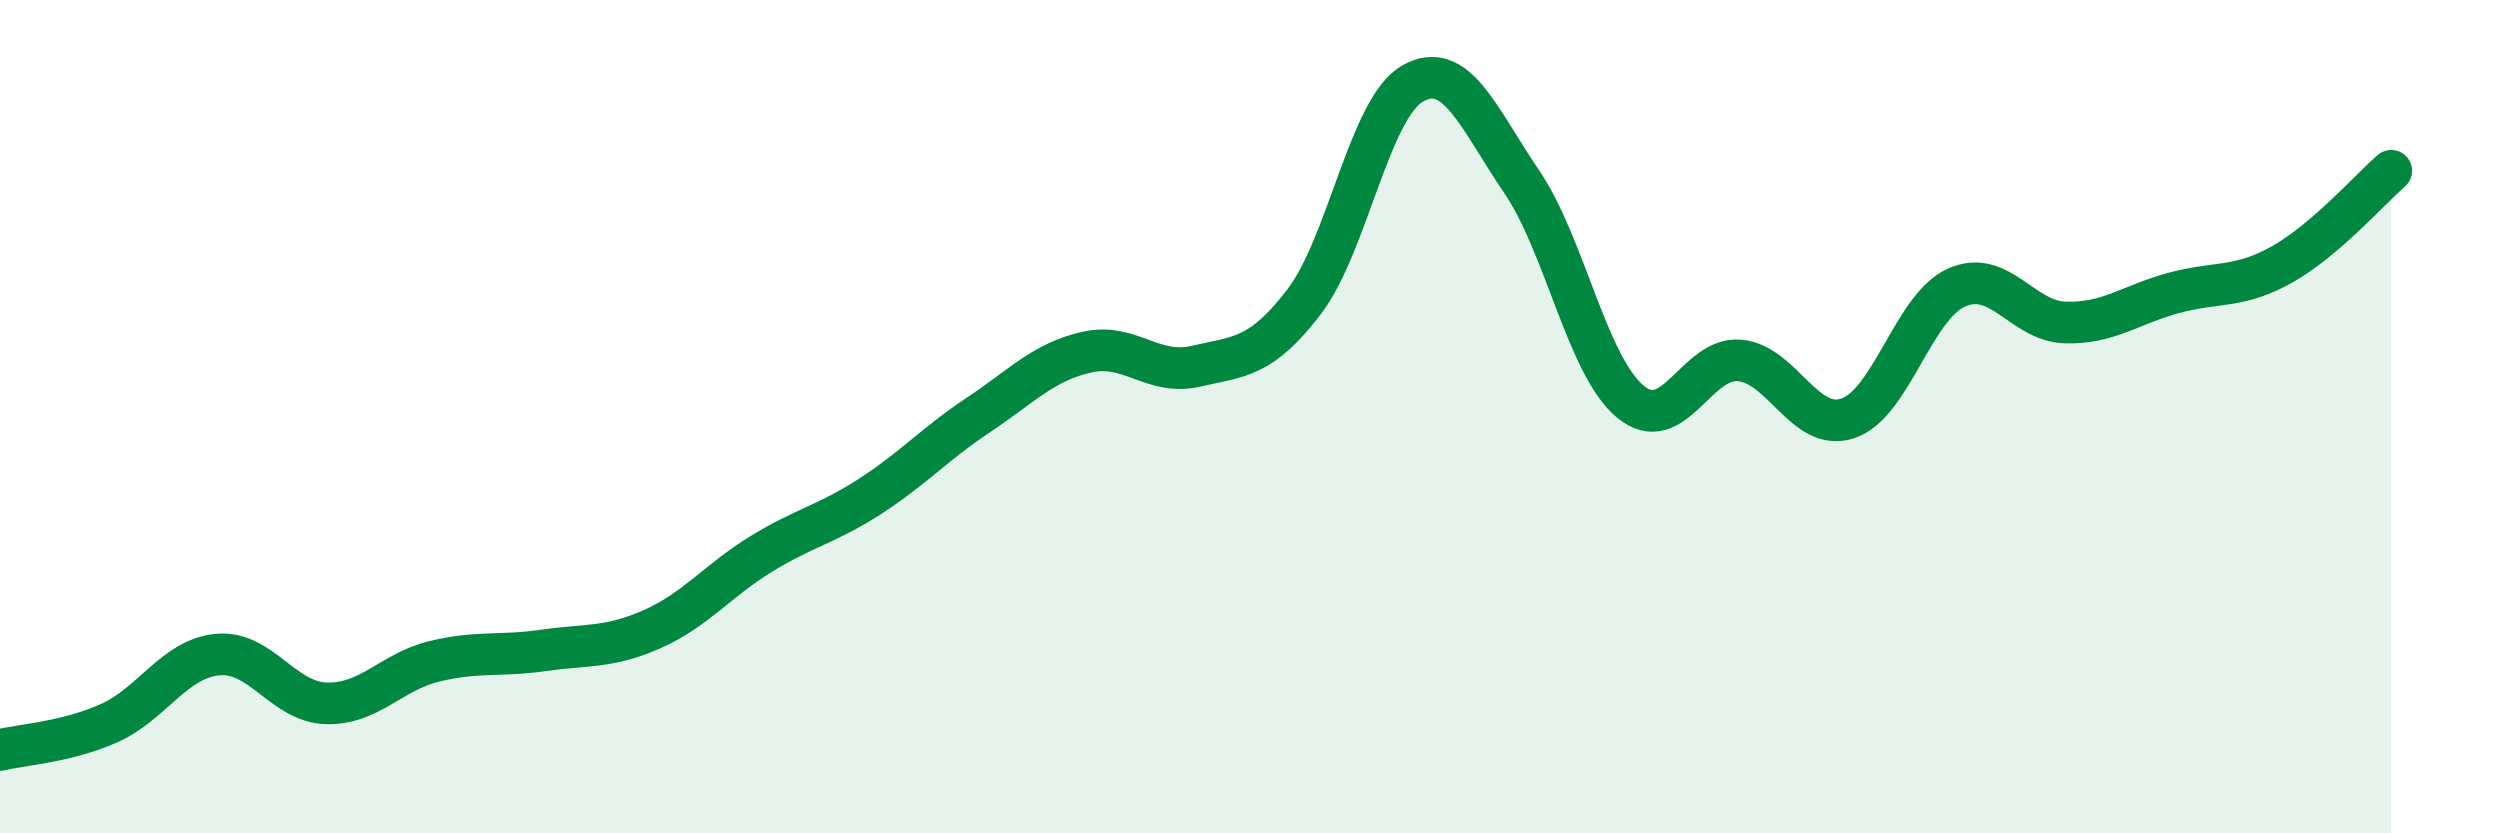 
    <svg width="60" height="20" viewBox="0 0 60 20" xmlns="http://www.w3.org/2000/svg">
      <path
        d="M 0,18 C 0.52,17.87 1.57,17.82 2.61,17.36 C 3.65,16.9 4.18,15.81 5.22,15.71 C 6.26,15.61 6.79,16.85 7.83,16.88 C 8.87,16.91 9.39,16.12 10.43,15.87 C 11.47,15.62 12,15.76 13.04,15.61 C 14.08,15.46 14.61,15.56 15.65,15.1 C 16.69,14.64 17.22,13.94 18.26,13.3 C 19.3,12.66 19.83,12.59 20.87,11.92 C 21.91,11.25 22.44,10.65 23.48,9.96 C 24.52,9.27 25.05,8.68 26.09,8.45 C 27.13,8.22 27.66,9.03 28.7,8.79 C 29.74,8.55 30.26,8.6 31.3,7.24 C 32.34,5.88 32.87,2.58 33.91,2 C 34.95,1.42 35.48,2.83 36.52,4.36 C 37.56,5.89 38.09,8.78 39.13,9.64 C 40.17,10.5 40.7,8.57 41.74,8.65 C 42.78,8.73 43.31,10.39 44.35,10.04 C 45.39,9.69 45.92,7.36 46.96,6.9 C 48,6.44 48.53,7.71 49.57,7.74 C 50.61,7.77 51.13,7.31 52.17,7.03 C 53.21,6.75 53.74,6.93 54.78,6.34 C 55.82,5.75 56.87,4.55 57.39,4.1L57.39 20L0 20Z"
        fill="#008740"
        opacity="0.1"
        stroke-linecap="round"
        stroke-linejoin="round"
      />
      <path
        d="M 0,18 C 0.52,17.87 1.57,17.82 2.61,17.36 C 3.65,16.9 4.18,15.81 5.22,15.71 C 6.26,15.61 6.79,16.85 7.83,16.88 C 8.87,16.91 9.39,16.12 10.43,15.87 C 11.47,15.62 12,15.76 13.04,15.61 C 14.08,15.46 14.61,15.56 15.65,15.1 C 16.69,14.64 17.22,13.94 18.26,13.3 C 19.3,12.66 19.83,12.59 20.87,11.92 C 21.91,11.25 22.44,10.65 23.48,9.96 C 24.52,9.27 25.05,8.68 26.09,8.45 C 27.13,8.22 27.66,9.03 28.7,8.79 C 29.74,8.55 30.26,8.6 31.3,7.24 C 32.34,5.88 32.87,2.58 33.91,2 C 34.95,1.42 35.48,2.83 36.52,4.36 C 37.56,5.89 38.09,8.78 39.13,9.64 C 40.17,10.5 40.7,8.57 41.74,8.65 C 42.78,8.73 43.31,10.39 44.35,10.04 C 45.39,9.69 45.92,7.36 46.96,6.9 C 48,6.44 48.53,7.71 49.57,7.74 C 50.61,7.77 51.13,7.31 52.17,7.03 C 53.21,6.75 53.74,6.93 54.78,6.34 C 55.82,5.75 56.87,4.55 57.39,4.1"
        stroke="#008740"
        stroke-width="1"
        fill="none"
        stroke-linecap="round"
        stroke-linejoin="round"
      />
    </svg>
  